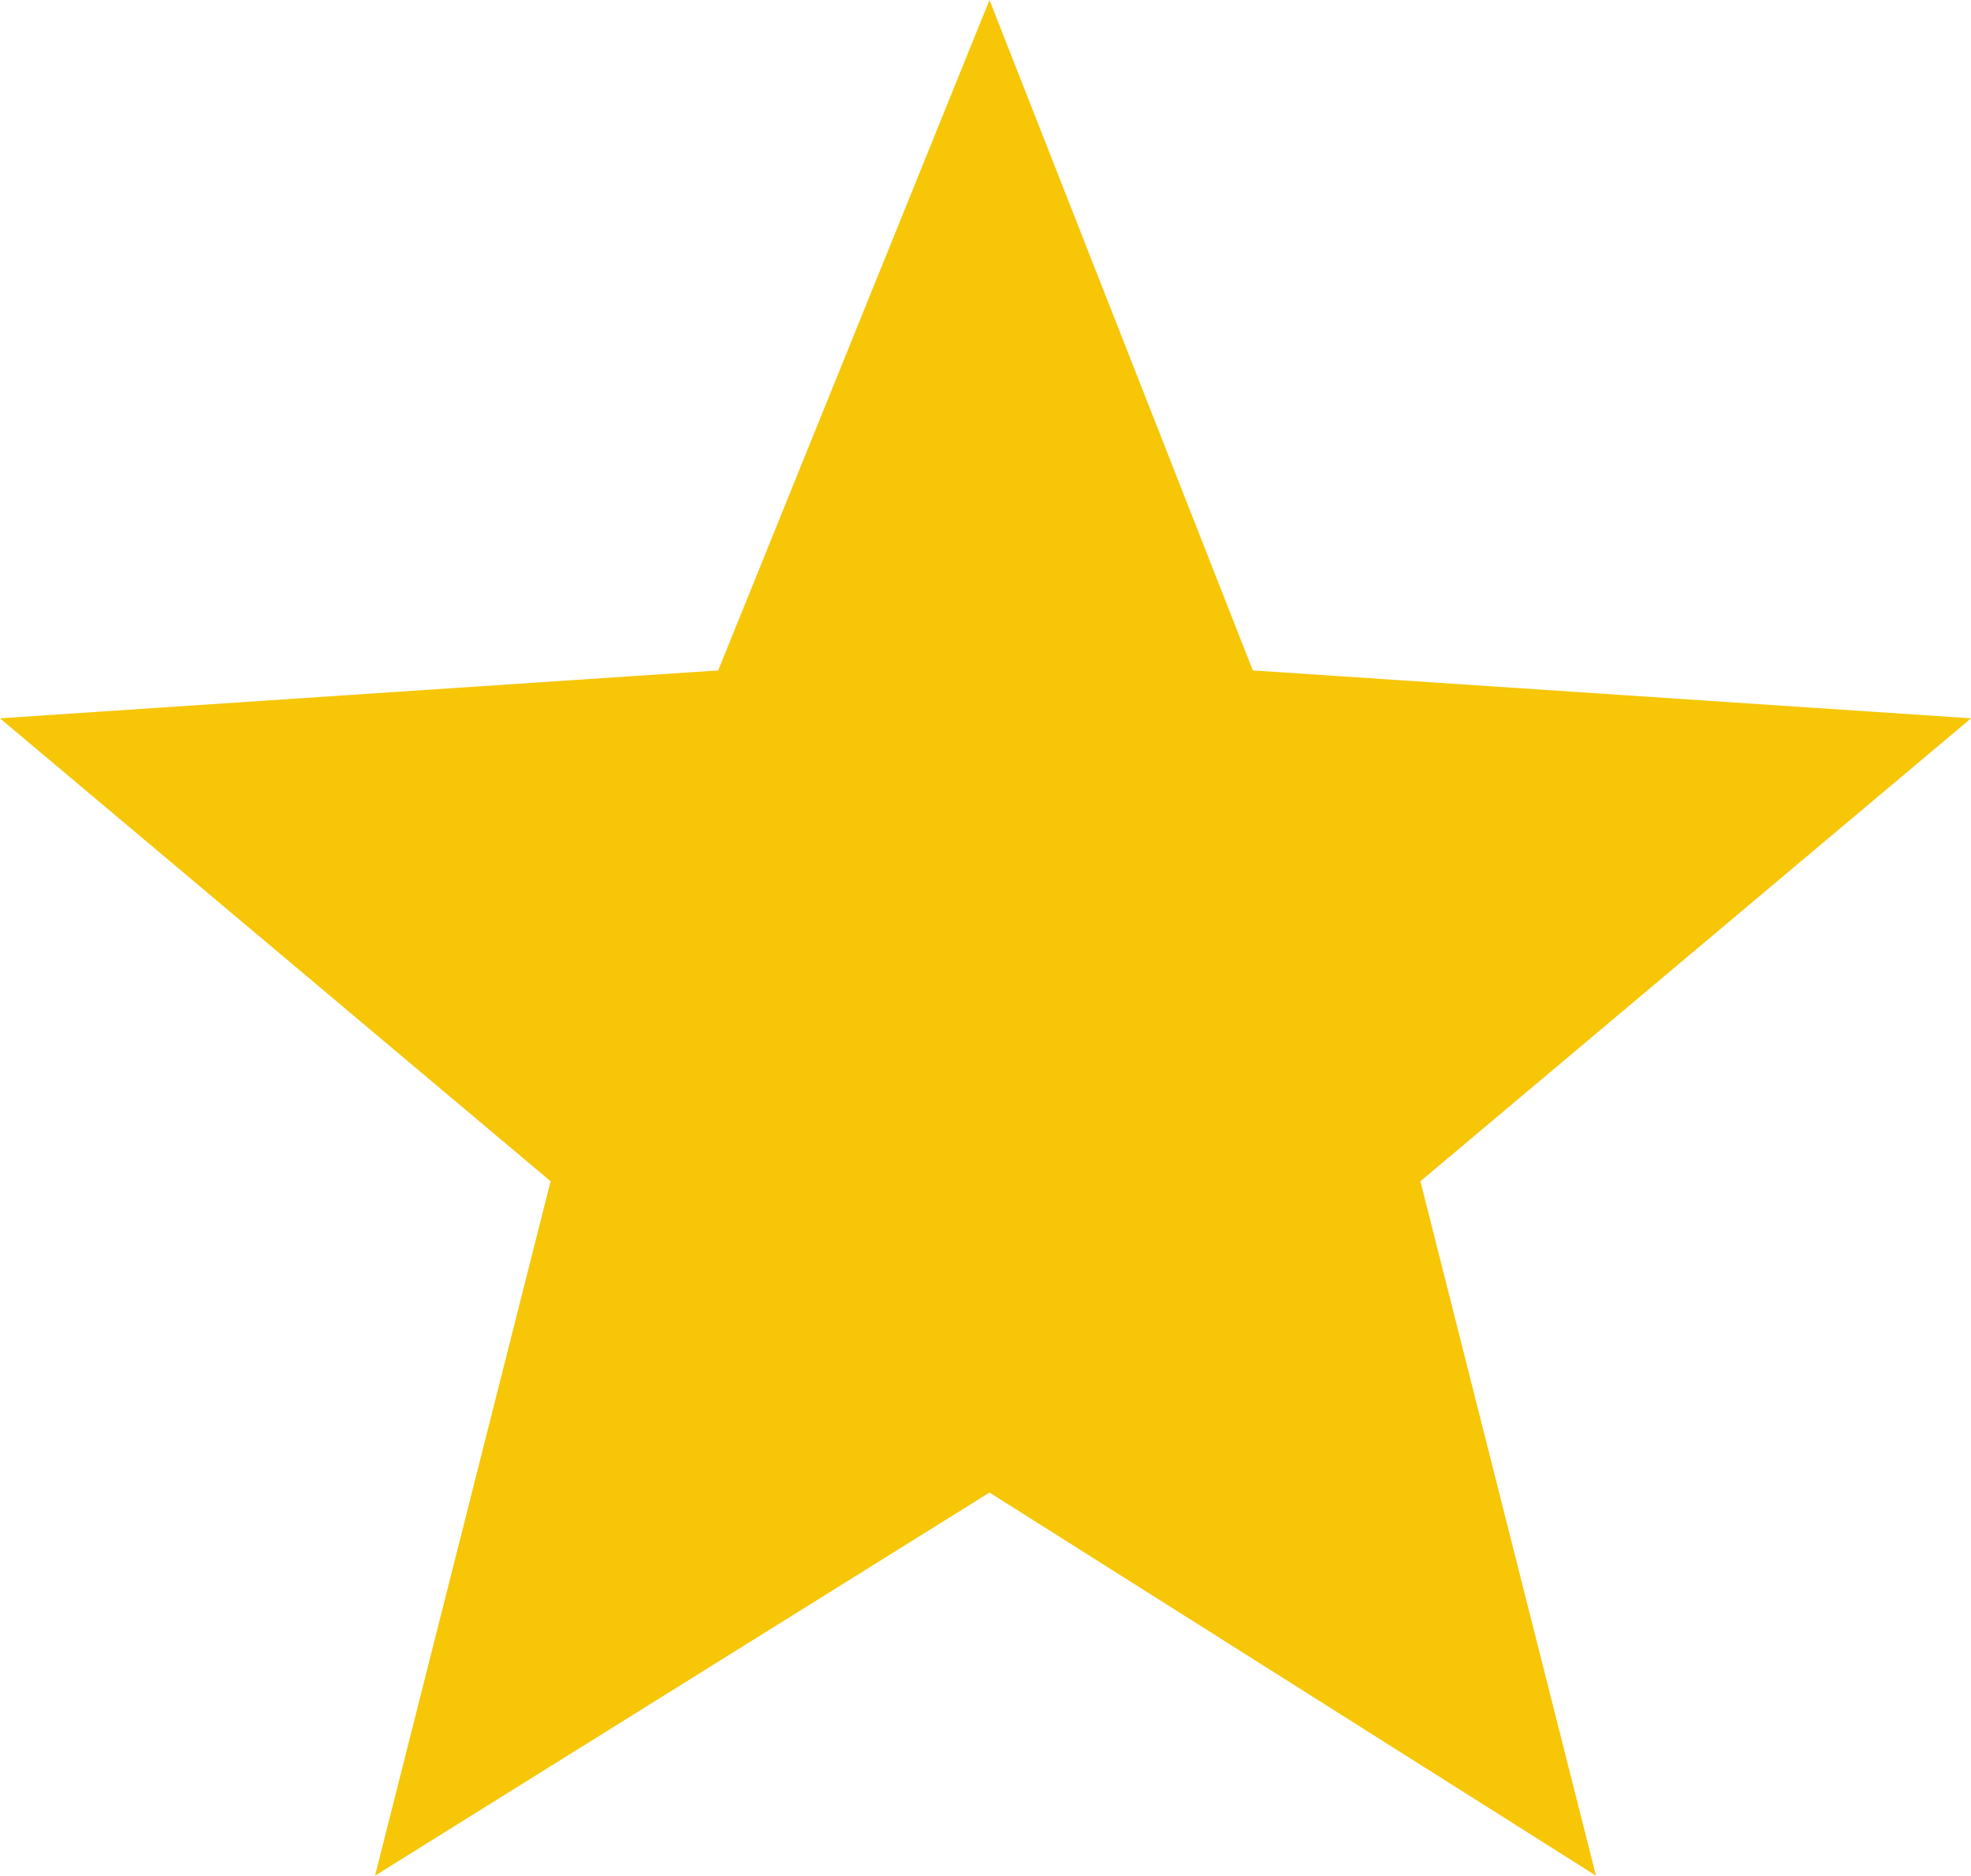 <?xml version="1.0" encoding="utf-8"?>
<!-- Generator: Adobe Illustrator 21.1.0, SVG Export Plug-In . SVG Version: 6.00 Build 0)  -->
<svg version="1.1" id="Layer_1" xmlns="http://www.w3.org/2000/svg" xmlns:xlink="http://www.w3.org/1999/xlink" x="0px" y="0px"
	 viewBox="0 0 24.7 23.5" style="enable-background:new 0 0 24.7 23.5;" xml:space="preserve">
<style type="text/css">
	.st0{fill:#F6C607;}
</style>
<polygon class="st0" points="12.4,18.7 4.7,23.5 6.9,14.8 0,9 9,8.4 12.4,0 15.7,8.4 24.7,9 17.8,14.8 20,23.5 "/>
</svg>
